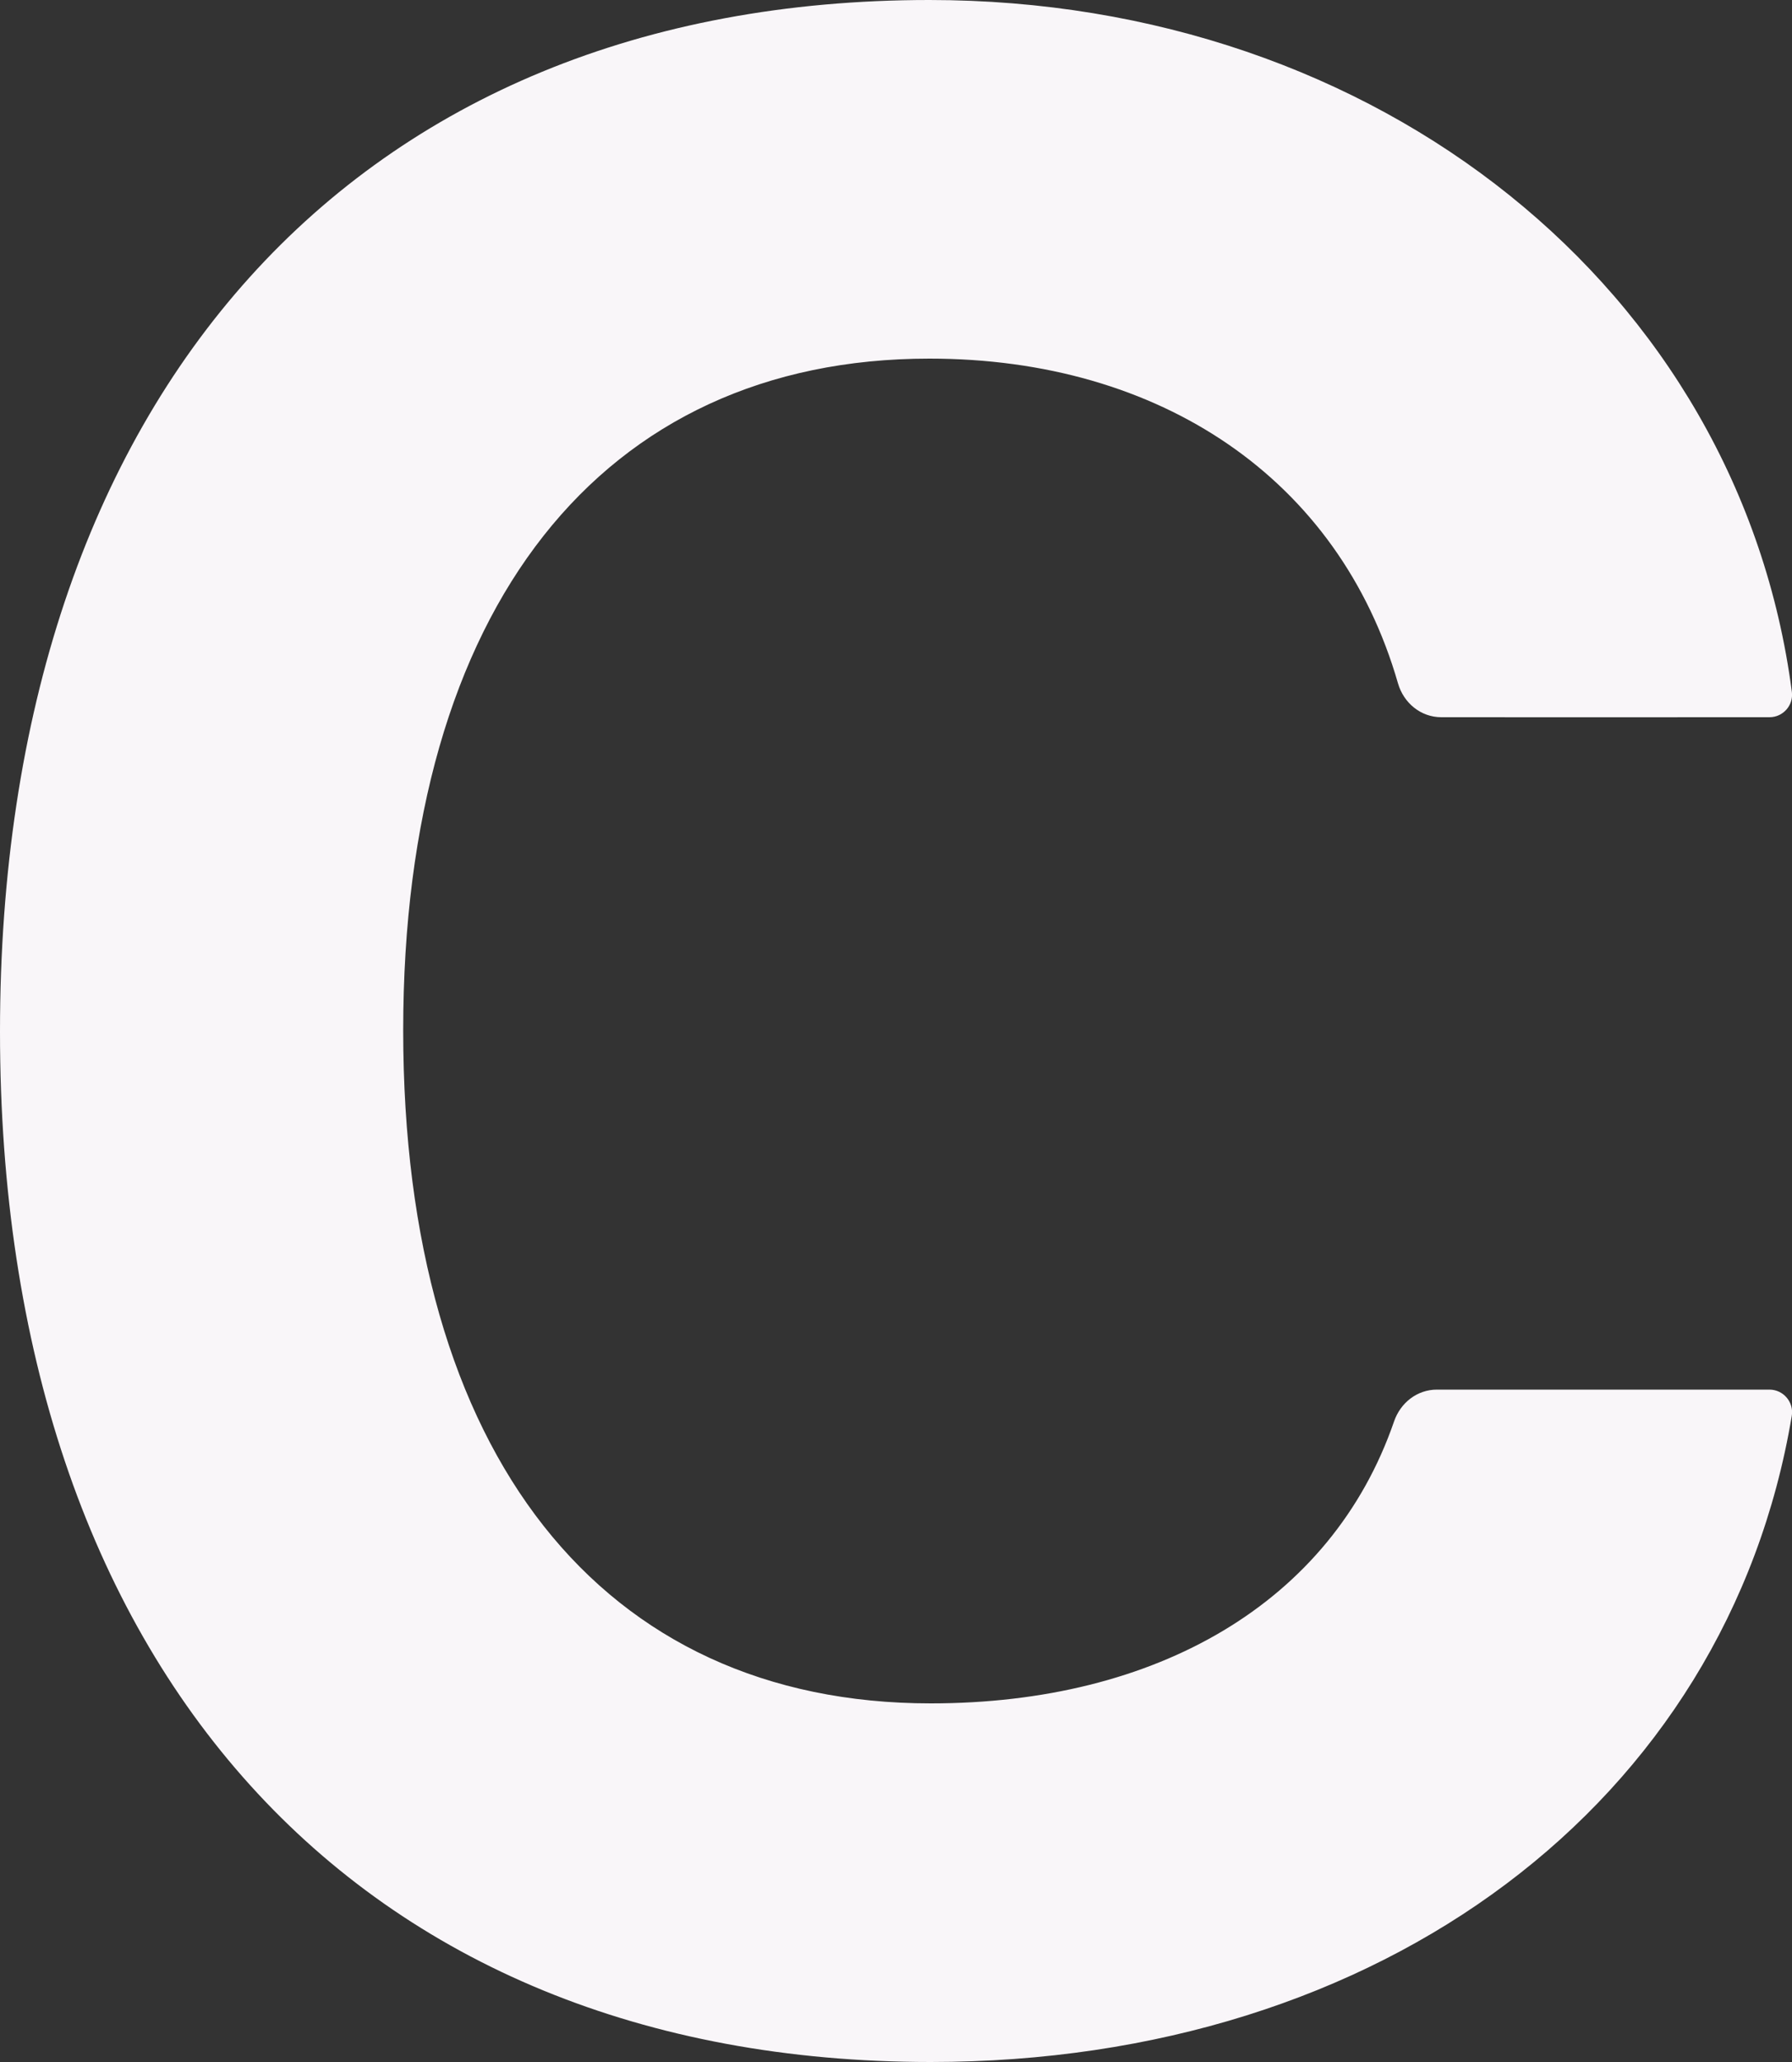 <?xml version="1.0" encoding="UTF-8" standalone="no"?><svg xmlns="http://www.w3.org/2000/svg" xmlns:xlink="http://www.w3.org/1999/xlink" fill="#f9f6f9" height="46" preserveAspectRatio="xMidYMid meet" version="1" viewBox="5.0 2.0 40.0 46.0" width="40" zoomAndPan="magnify"><rect x="5.0" y="2.0" width="40.0" height="46.0" fill="#333333" stroke="none"/><g id="change1_1"><path d="M37.073,33c-0.441,0-0.813,0.294-0.956,0.711C34.719,37.762,30.809,40,25.775,40C18.438,40,14,34.454,14,24.985 C14,15.546,18.438,10,25.745,10c5.151,0,9.146,2.679,10.46,7.244c0.127,0.44,0.51,0.756,0.967,0.756c0,0,5.535,0.003,7.328,0 c0.301-0.001,0.536-0.267,0.497-0.565C43.825,8.471,35.777,2,25.745,2C12.949,2,5,10.819,5,25.015C5,39.192,12.961,48,25.775,48 c10.068,0,17.775-5.785,19.22-14.414c0.051-0.304-0.187-0.585-0.496-0.586H37.073z" fill="inherit"/></g></svg>